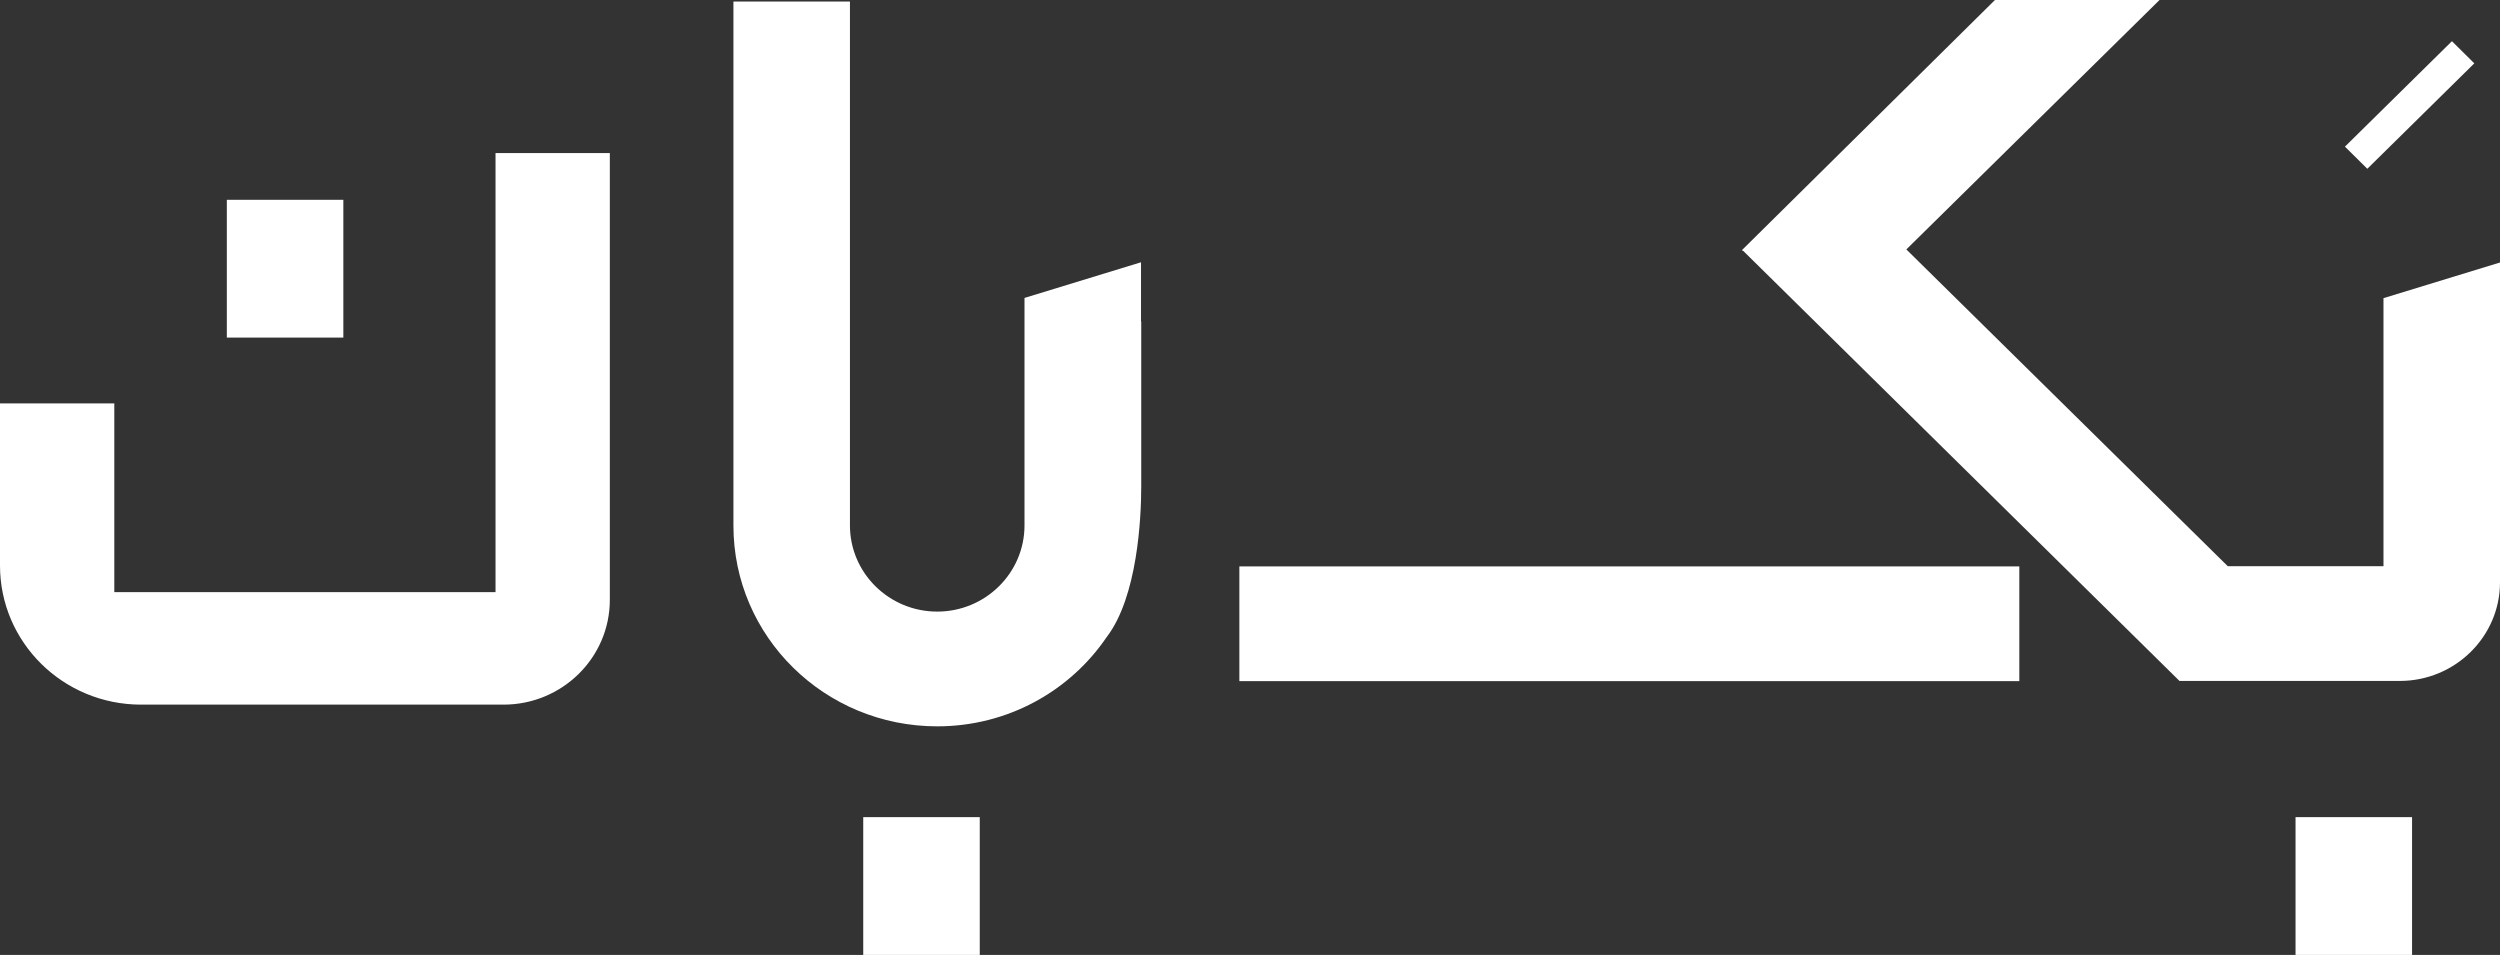 <svg xmlns="http://www.w3.org/2000/svg" id="Layer_2" data-name="Layer 2" viewBox="0 0 112.86 43.11"><rect x="0" y="0" width="112.86" height="43.11" fill="#333333" stroke="none"/><defs><style>      .cls-1 {        fill: #fff;      }    </style></defs><g id="Layer_1-2" data-name="Layer 1"><path class="cls-1" d="M105.86,6.62l4.83-4.76,1.01,1-4.83,4.76-1.01-1Z"></path><path class="cls-1" d="M103.63,36.89h5.26v6.22h-5.26v-6.22Z"></path><path class="cls-1" d="M38.97,36.89h5.26v6.22h-5.26v-6.22Z"></path><path class="cls-1" d="M10.24,9.02h5.26v6.22h-5.26v-6.22Z"></path><path class="cls-1" d="M107.6,13.46v12.1h-7.03l-14.51-14.3L97.49,0h-7.43l-11.43,11.3,.06,.02h0s19.7,19.42,19.7,19.42h9.95c2.49,0,4.52-2,4.52-4.45V11.85l-5.26,1.61Z"></path><path class="cls-1" d="M78.13,25.57h0s-22.18,0-22.18,0v5.18h35.21v-5.18h-13.03Z"></path><path class="cls-1" d="M51.52,21.97v-7.46h-.01s0-2.67,0-2.67l-5.26,1.61v10.27c0,2.15-1.77,3.89-3.94,3.89s-3.94-1.74-3.94-3.89V.07h-5.26V23.73c0,5.01,4.12,9.06,9.2,9.06,3.19,0,6-1.6,7.65-4.03,1.39-1.81,1.56-5.37,1.56-6.79Z"></path><path class="cls-1" d="M22.37,26.73H5.16v-8.52H0v7.32c0,3.47,2.85,6.28,6.37,6.28H22.73c2.65,0,4.8-2.12,4.8-4.73V6.91h-5.16V26.73h0Z"></path></g></svg>
